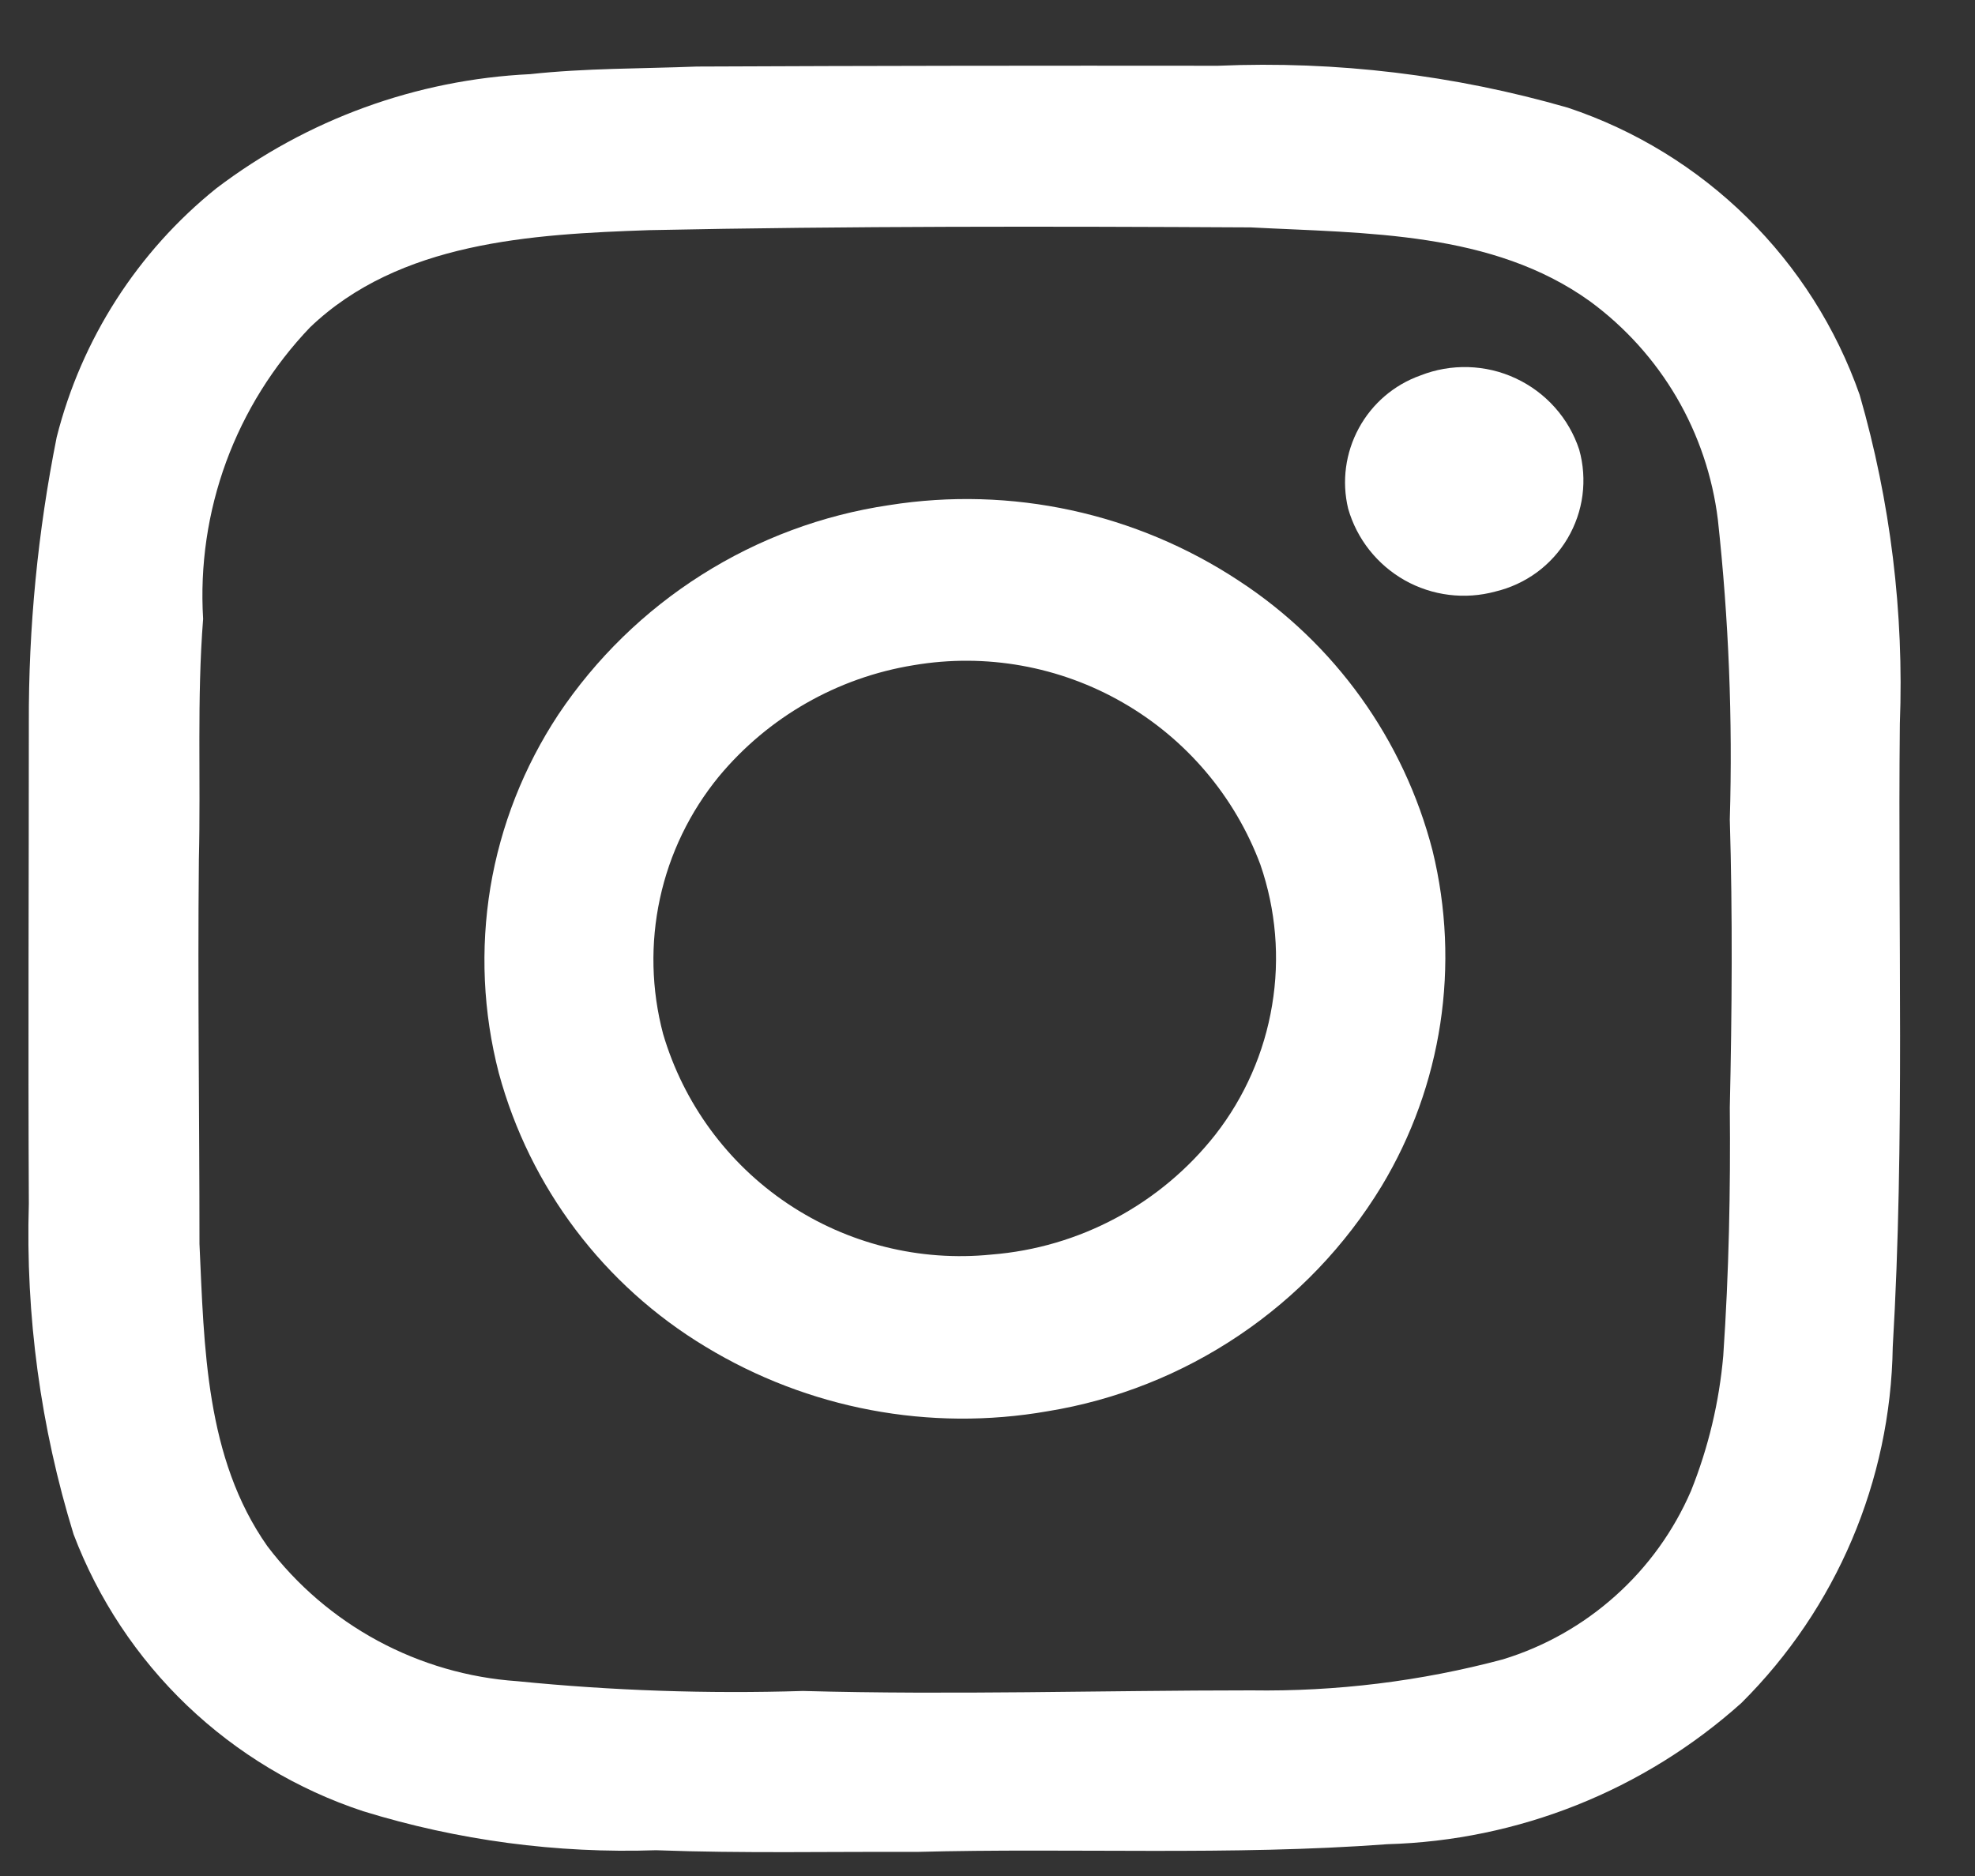 <svg width="20" height="19" viewBox="0 0 20 19" fill="none" xmlns="http://www.w3.org/2000/svg">
<rect x="0" y="0" width="20" height="19" fill="#333333" stroke="none"/>
<path d="M19.239 7.33C19.282 6.205 19.144 5.081 18.832 3.999C18.594 3.321 18.204 2.707 17.692 2.203C17.18 1.699 16.559 1.318 15.878 1.091C14.728 0.759 13.531 0.615 12.335 0.666C10.575 0.664 8.816 0.666 7.056 0.674C6.493 0.696 5.929 0.69 5.368 0.751C4.216 0.806 3.108 1.21 2.19 1.908C1.392 2.55 0.825 3.435 0.574 4.428C0.383 5.383 0.288 6.355 0.292 7.33C0.292 8.95 0.284 10.571 0.292 12.192C0.258 13.325 0.411 14.455 0.745 15.539C0.994 16.195 1.387 16.788 1.894 17.273C2.402 17.758 3.011 18.124 3.678 18.344C4.638 18.64 5.639 18.773 6.643 18.739C7.523 18.772 8.403 18.752 9.282 18.756C10.87 18.714 12.462 18.796 14.047 18.678C15.375 18.641 16.646 18.134 17.635 17.247C18.596 16.291 19.146 14.998 19.167 13.643C19.291 11.54 19.217 9.434 19.239 7.33ZM17.451 13.728C17.41 14.199 17.3 14.661 17.124 15.1C16.949 15.505 16.688 15.868 16.359 16.162C16.03 16.457 15.641 16.677 15.219 16.806C14.388 17.028 13.53 17.133 12.671 17.12C11.158 17.12 9.644 17.168 8.131 17.126C7.166 17.156 6.199 17.123 5.238 17.027C4.743 16.993 4.261 16.853 3.824 16.617C3.388 16.381 3.007 16.055 2.707 15.659C2.079 14.766 2.068 13.64 2.02 12.598C2.02 11.299 2.001 10.002 2.014 8.703C2.034 7.892 1.993 7.079 2.057 6.268C2.024 5.727 2.104 5.186 2.29 4.678C2.477 4.17 2.766 3.706 3.14 3.315C4.045 2.449 5.381 2.372 6.573 2.331C8.602 2.289 10.633 2.292 12.664 2.303C13.833 2.364 15.114 2.341 16.103 3.053C16.458 3.314 16.756 3.645 16.978 4.024C17.2 4.404 17.342 4.825 17.396 5.262C17.506 6.271 17.547 7.286 17.517 8.3C17.546 9.269 17.539 10.245 17.517 11.217C17.525 12.053 17.508 12.891 17.451 13.726V13.728Z" fill="white"/>
<path d="M14.383 3.803C14.116 3.898 13.895 4.088 13.76 4.337C13.625 4.586 13.586 4.875 13.652 5.151C13.74 5.459 13.946 5.719 14.225 5.877C14.504 6.034 14.834 6.075 15.143 5.991C15.294 5.955 15.437 5.889 15.563 5.797C15.689 5.704 15.794 5.588 15.874 5.453C15.953 5.319 16.005 5.17 16.025 5.016C16.045 4.861 16.034 4.704 15.992 4.554C15.94 4.396 15.856 4.25 15.745 4.126C15.634 4.002 15.5 3.902 15.349 3.832C15.198 3.761 15.035 3.723 14.869 3.718C14.703 3.713 14.537 3.742 14.383 3.803Z" fill="white"/>
<path d="M12.547 5.883C11.503 5.194 10.239 4.92 9.004 5.116C8.328 5.216 7.681 5.457 7.105 5.822C6.528 6.187 6.034 6.669 5.654 7.237C5.305 7.766 5.07 8.362 4.966 8.987C4.863 9.613 4.892 10.253 5.051 10.867C5.365 12.026 6.115 13.019 7.144 13.639C8.182 14.269 9.413 14.502 10.609 14.293C11.303 14.18 11.965 13.917 12.548 13.524C13.132 13.131 13.624 12.616 13.99 12.015C14.605 10.995 14.79 9.773 14.507 8.616C14.217 7.492 13.518 6.518 12.547 5.883ZM12.308 11.491C12.034 11.839 11.691 12.127 11.301 12.336C10.911 12.545 10.482 12.671 10.041 12.706C9.313 12.78 8.582 12.597 7.974 12.189C7.367 11.781 6.922 11.174 6.715 10.472C6.596 10.023 6.585 9.553 6.683 9.1C6.781 8.646 6.986 8.223 7.28 7.864C7.78 7.262 8.48 6.862 9.252 6.737C9.981 6.613 10.73 6.747 11.371 7.116C12.011 7.484 12.504 8.064 12.763 8.756C12.921 9.214 12.962 9.704 12.882 10.181C12.803 10.659 12.605 11.11 12.308 11.491Z" fill="white"/>
</svg>
